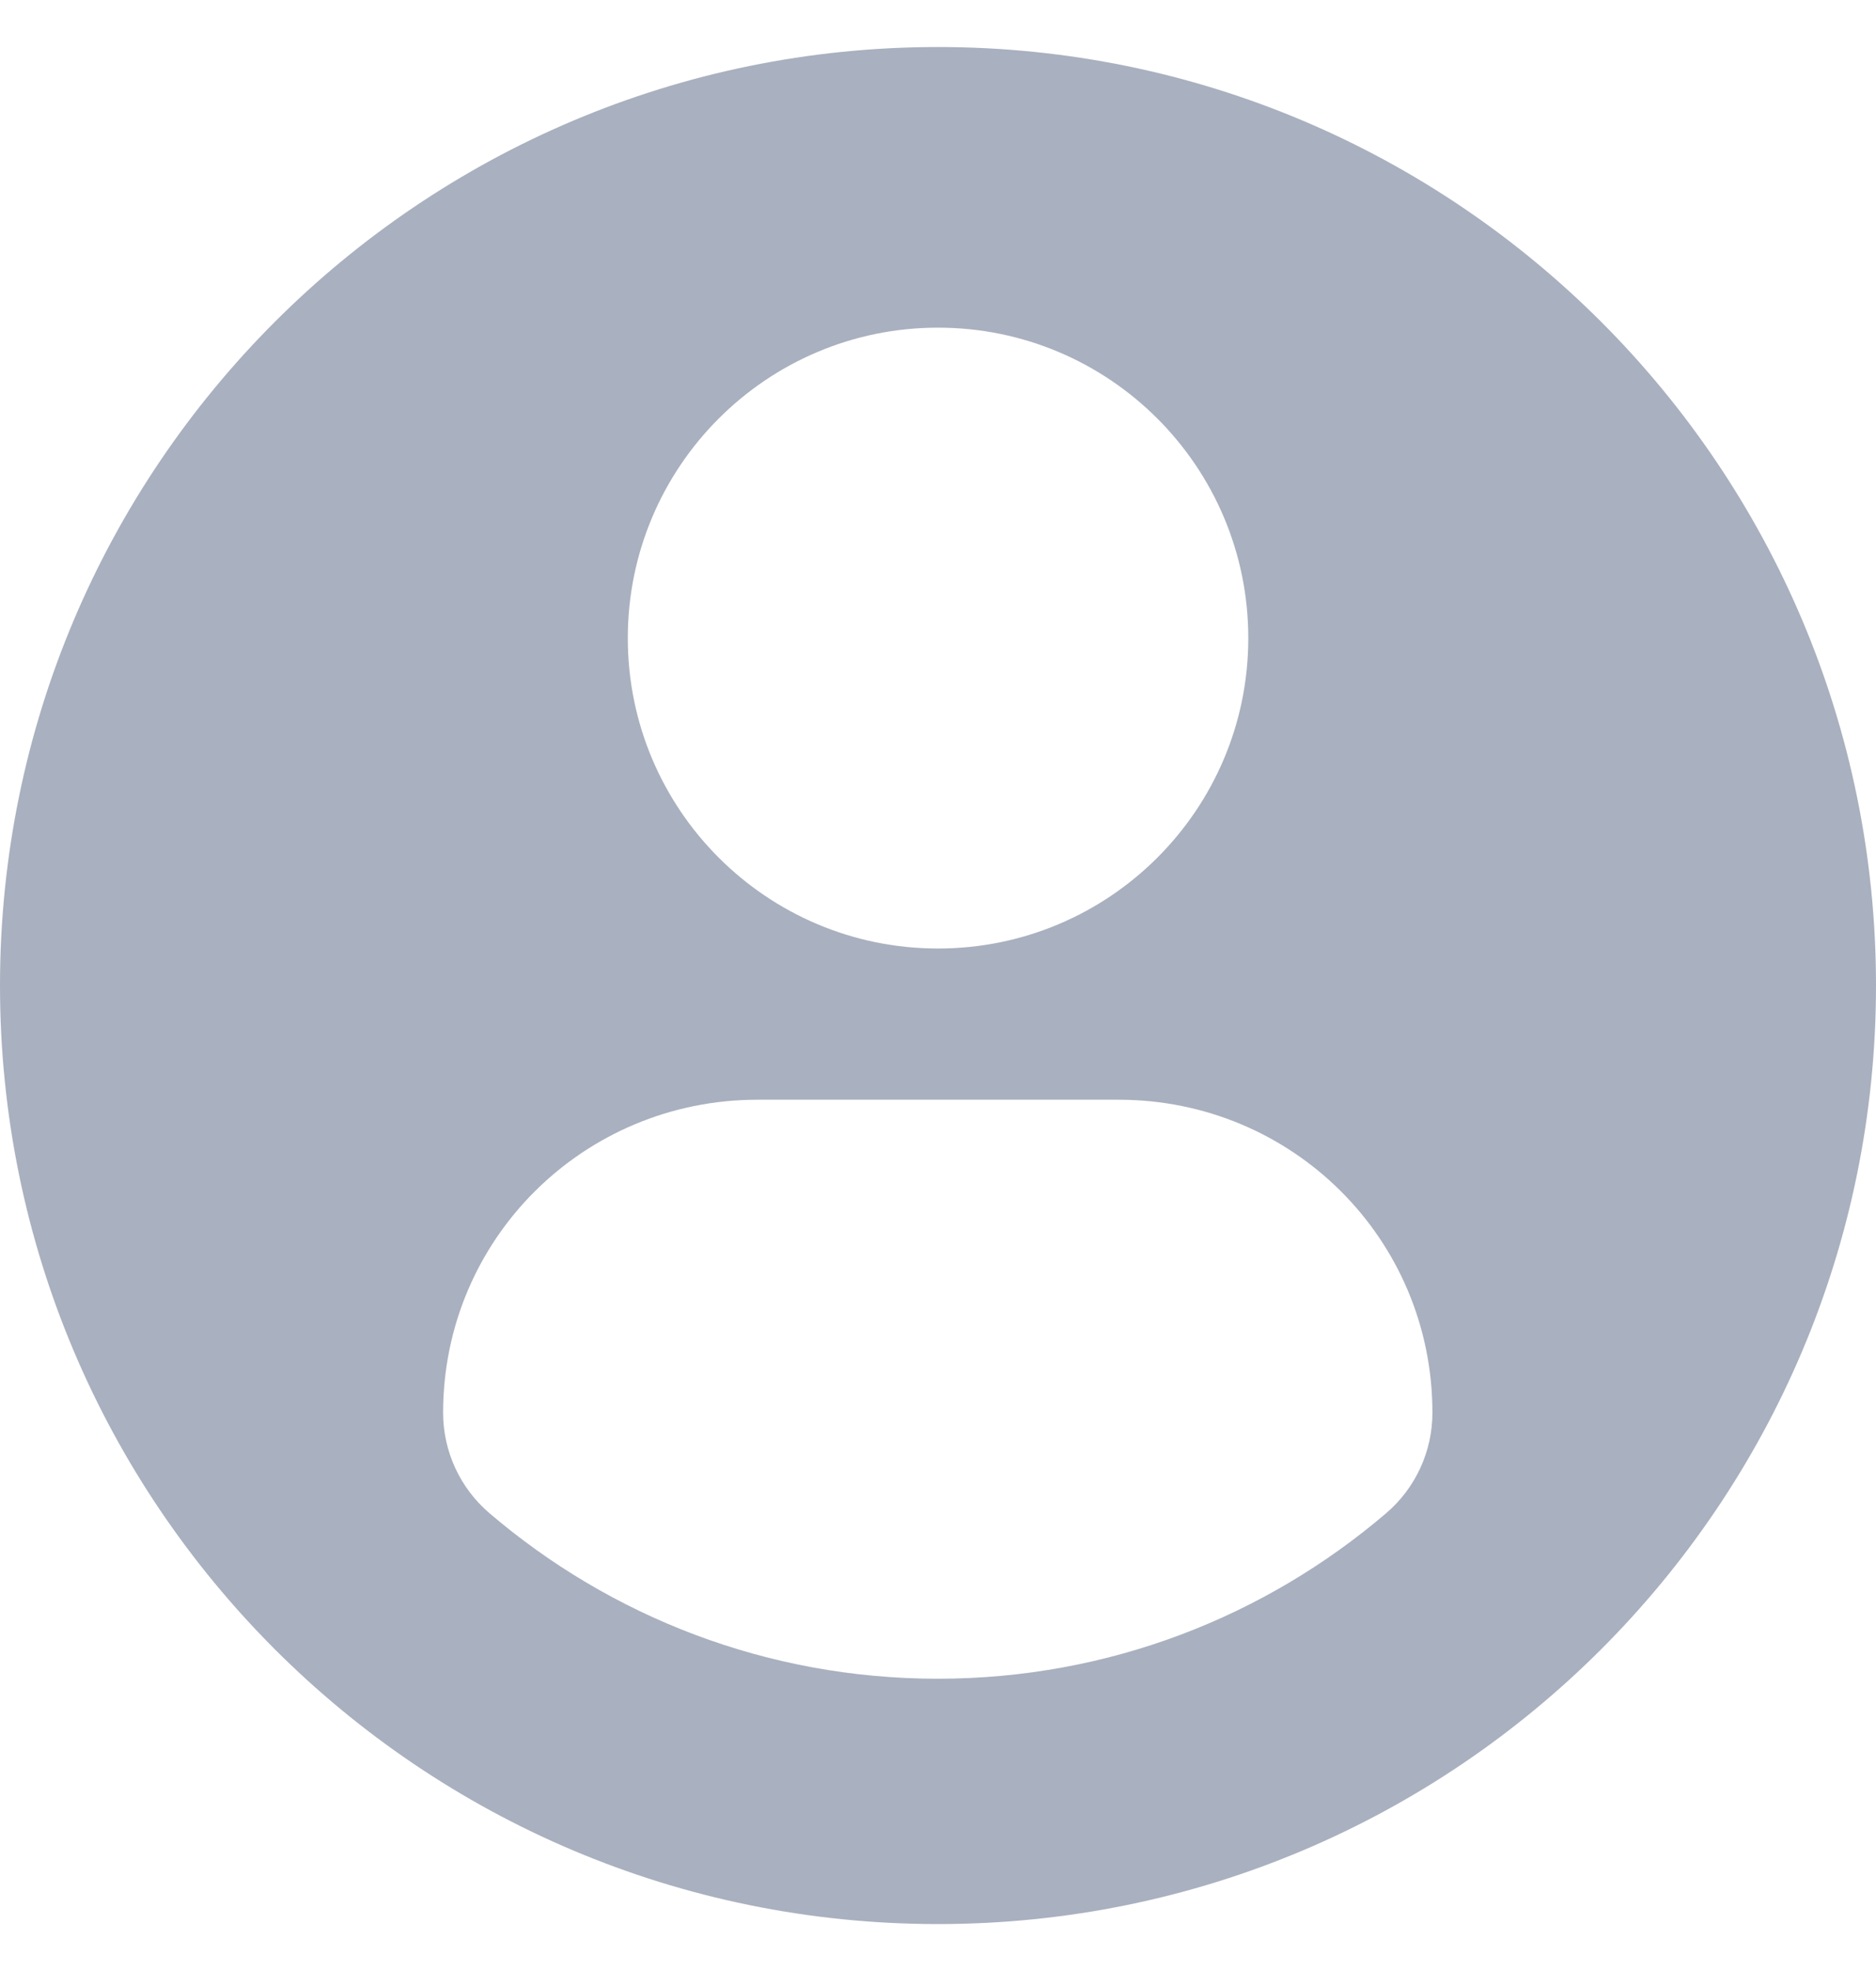 <?xml version="1.0" encoding="UTF-8"?> <svg xmlns="http://www.w3.org/2000/svg" width="20" height="21" viewBox="0 0 20 21" fill="none"><path d="M10 0.501C4.478 0.501 0 4.978 0 10.501C0 16.023 4.477 20.5 10 20.5C15.523 20.5 20 16.023 20 10.501C20 4.978 15.523 0.501 10 0.501ZM10 3.491C11.827 3.491 13.308 4.972 13.308 6.799C13.308 8.625 11.827 10.106 10 10.106C8.174 10.106 6.693 8.625 6.693 6.799C6.693 4.972 8.174 3.491 10 3.491ZM9.998 17.886C8.175 17.886 6.506 17.222 5.219 16.123C4.905 15.856 4.724 15.464 4.724 15.052C4.724 13.2 6.223 11.717 8.076 11.717H11.925C13.778 11.717 15.271 13.2 15.271 15.052C15.271 15.464 15.091 15.855 14.777 16.123C13.49 17.222 11.821 17.886 9.998 17.886Z" fill="#858FA4" fill-opacity="0.7"></path></svg> 